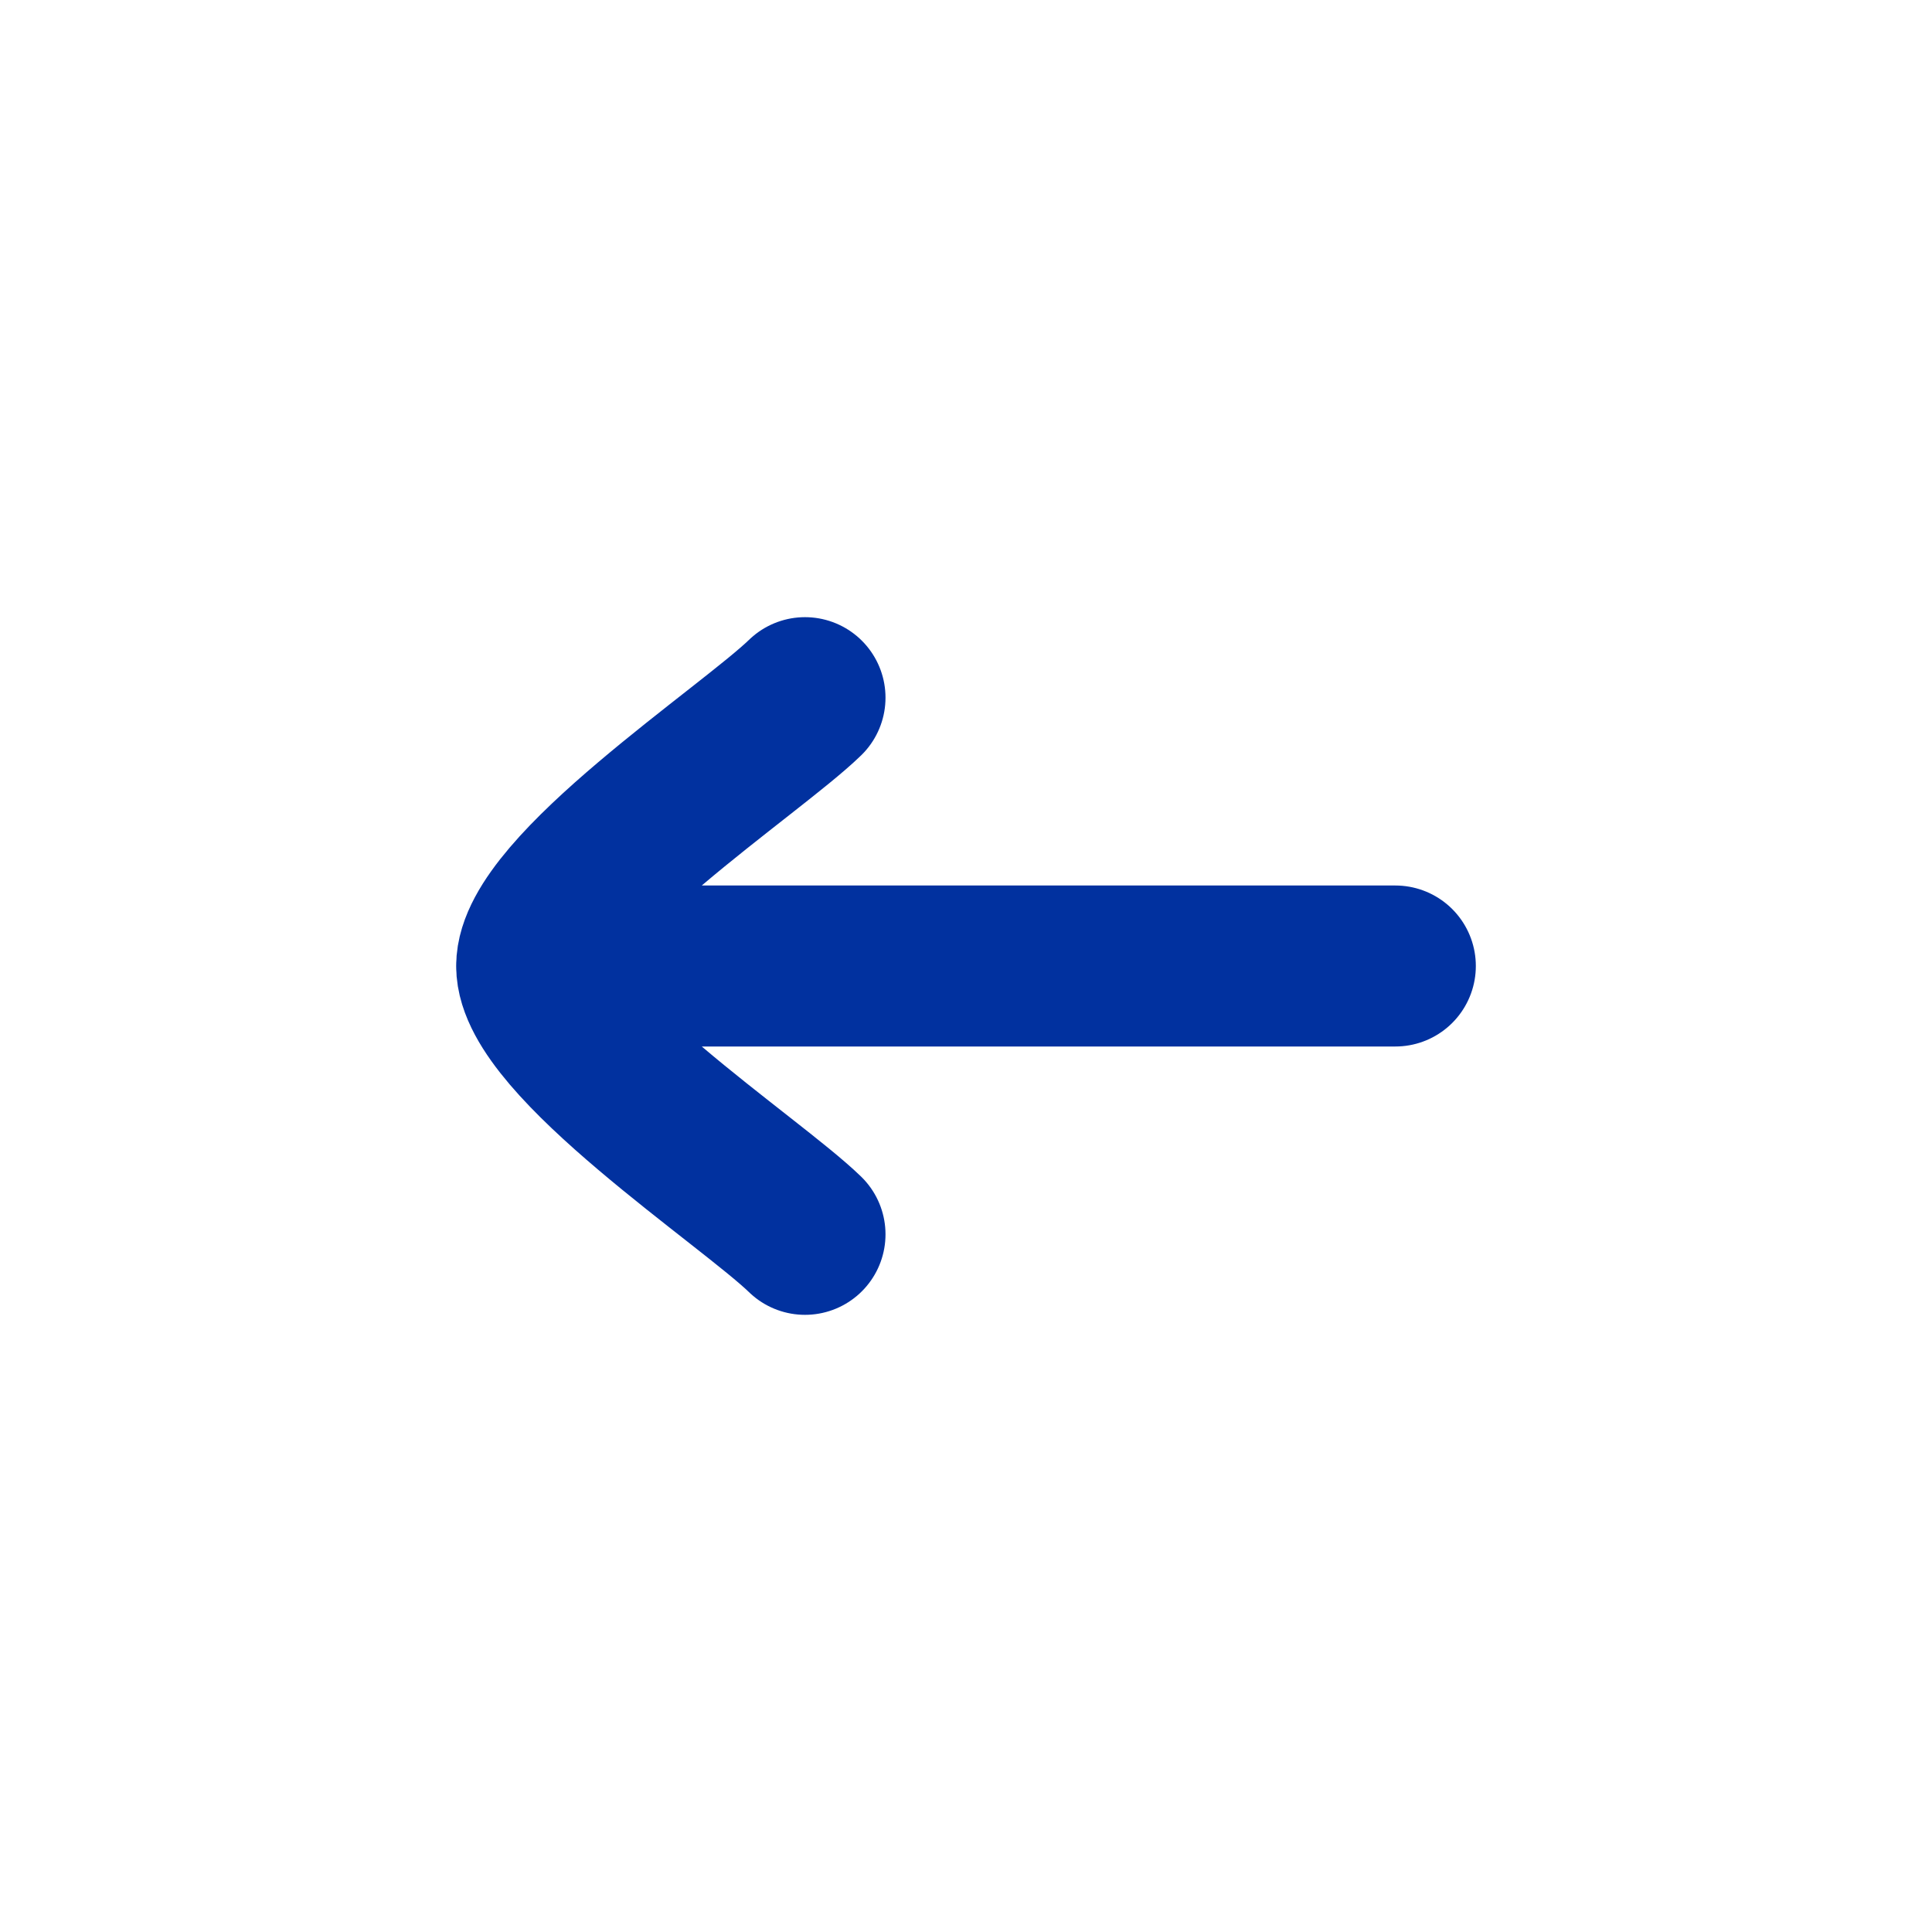 <?xml version="1.0" encoding="UTF-8"?> <svg xmlns="http://www.w3.org/2000/svg" width="18" height="18" viewBox="0 0 18 18" fill="none"><path d="M5 9H13M5 9C5 8.3 6.994 6.992 7.5 6.5M5 9C5 9.7 6.994 11.008 7.5 11.5" stroke="#01319F" stroke-width="1.5" stroke-linecap="round" stroke-linejoin="round"></path></svg> 